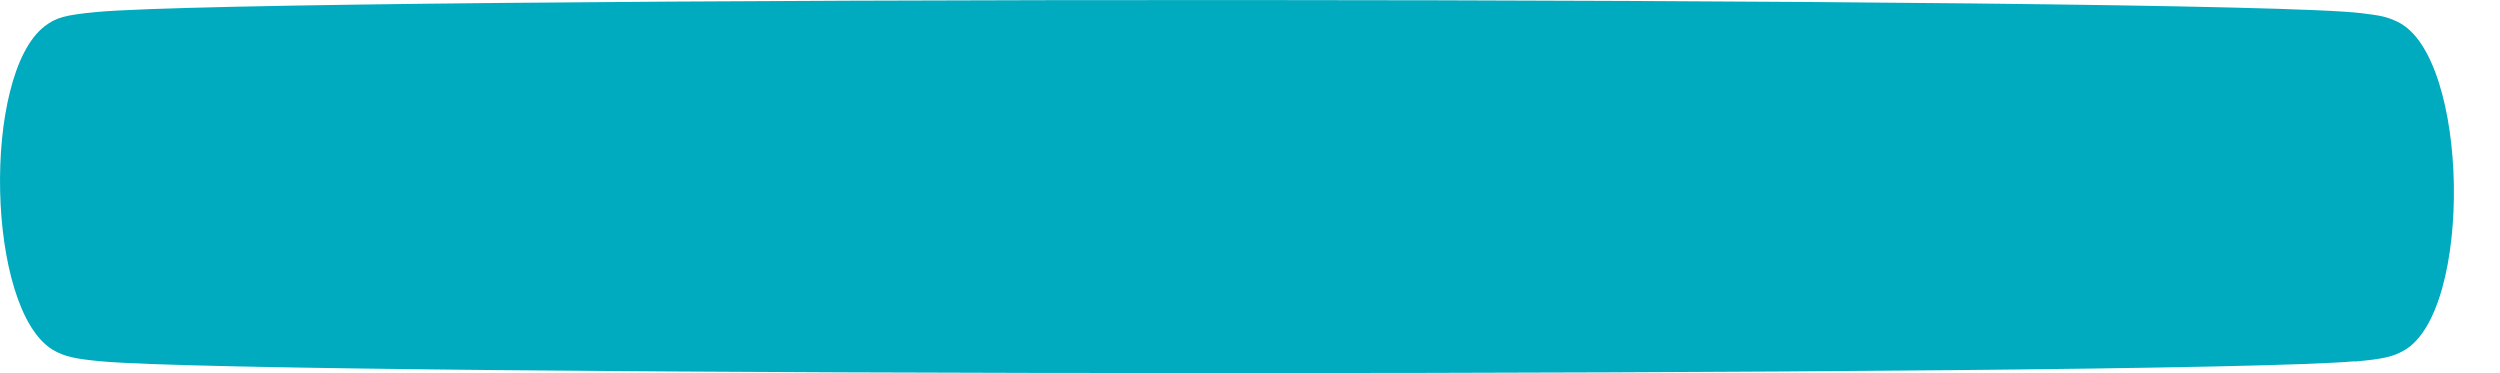 <?xml version="1.0" encoding="UTF-8"?> <svg xmlns="http://www.w3.org/2000/svg" id="Слой_1" data-name="Слой 1" viewBox="0 0 379 56.56"> <defs> <style>.cls-1{fill:#00aabf;}</style> </defs> <path class="cls-1" d="M357,54.77c-26.83,2.4-316.3,2.38-341.73,0-3.56-.34-5.48-.65-7.31-1.77C-2.11,46.8-2.74,11.36,6.74,4,8.49,2.66,9.8,2.29,14.55,1.83,40.35-.65,336.93-.61,358,2c2.78.34,3.8.5,5.49,1.32,10.91,5.24,11.48,43.89.94,49.82-1.65.93-3.07,1.28-7.45,1.67"></path> </svg> 